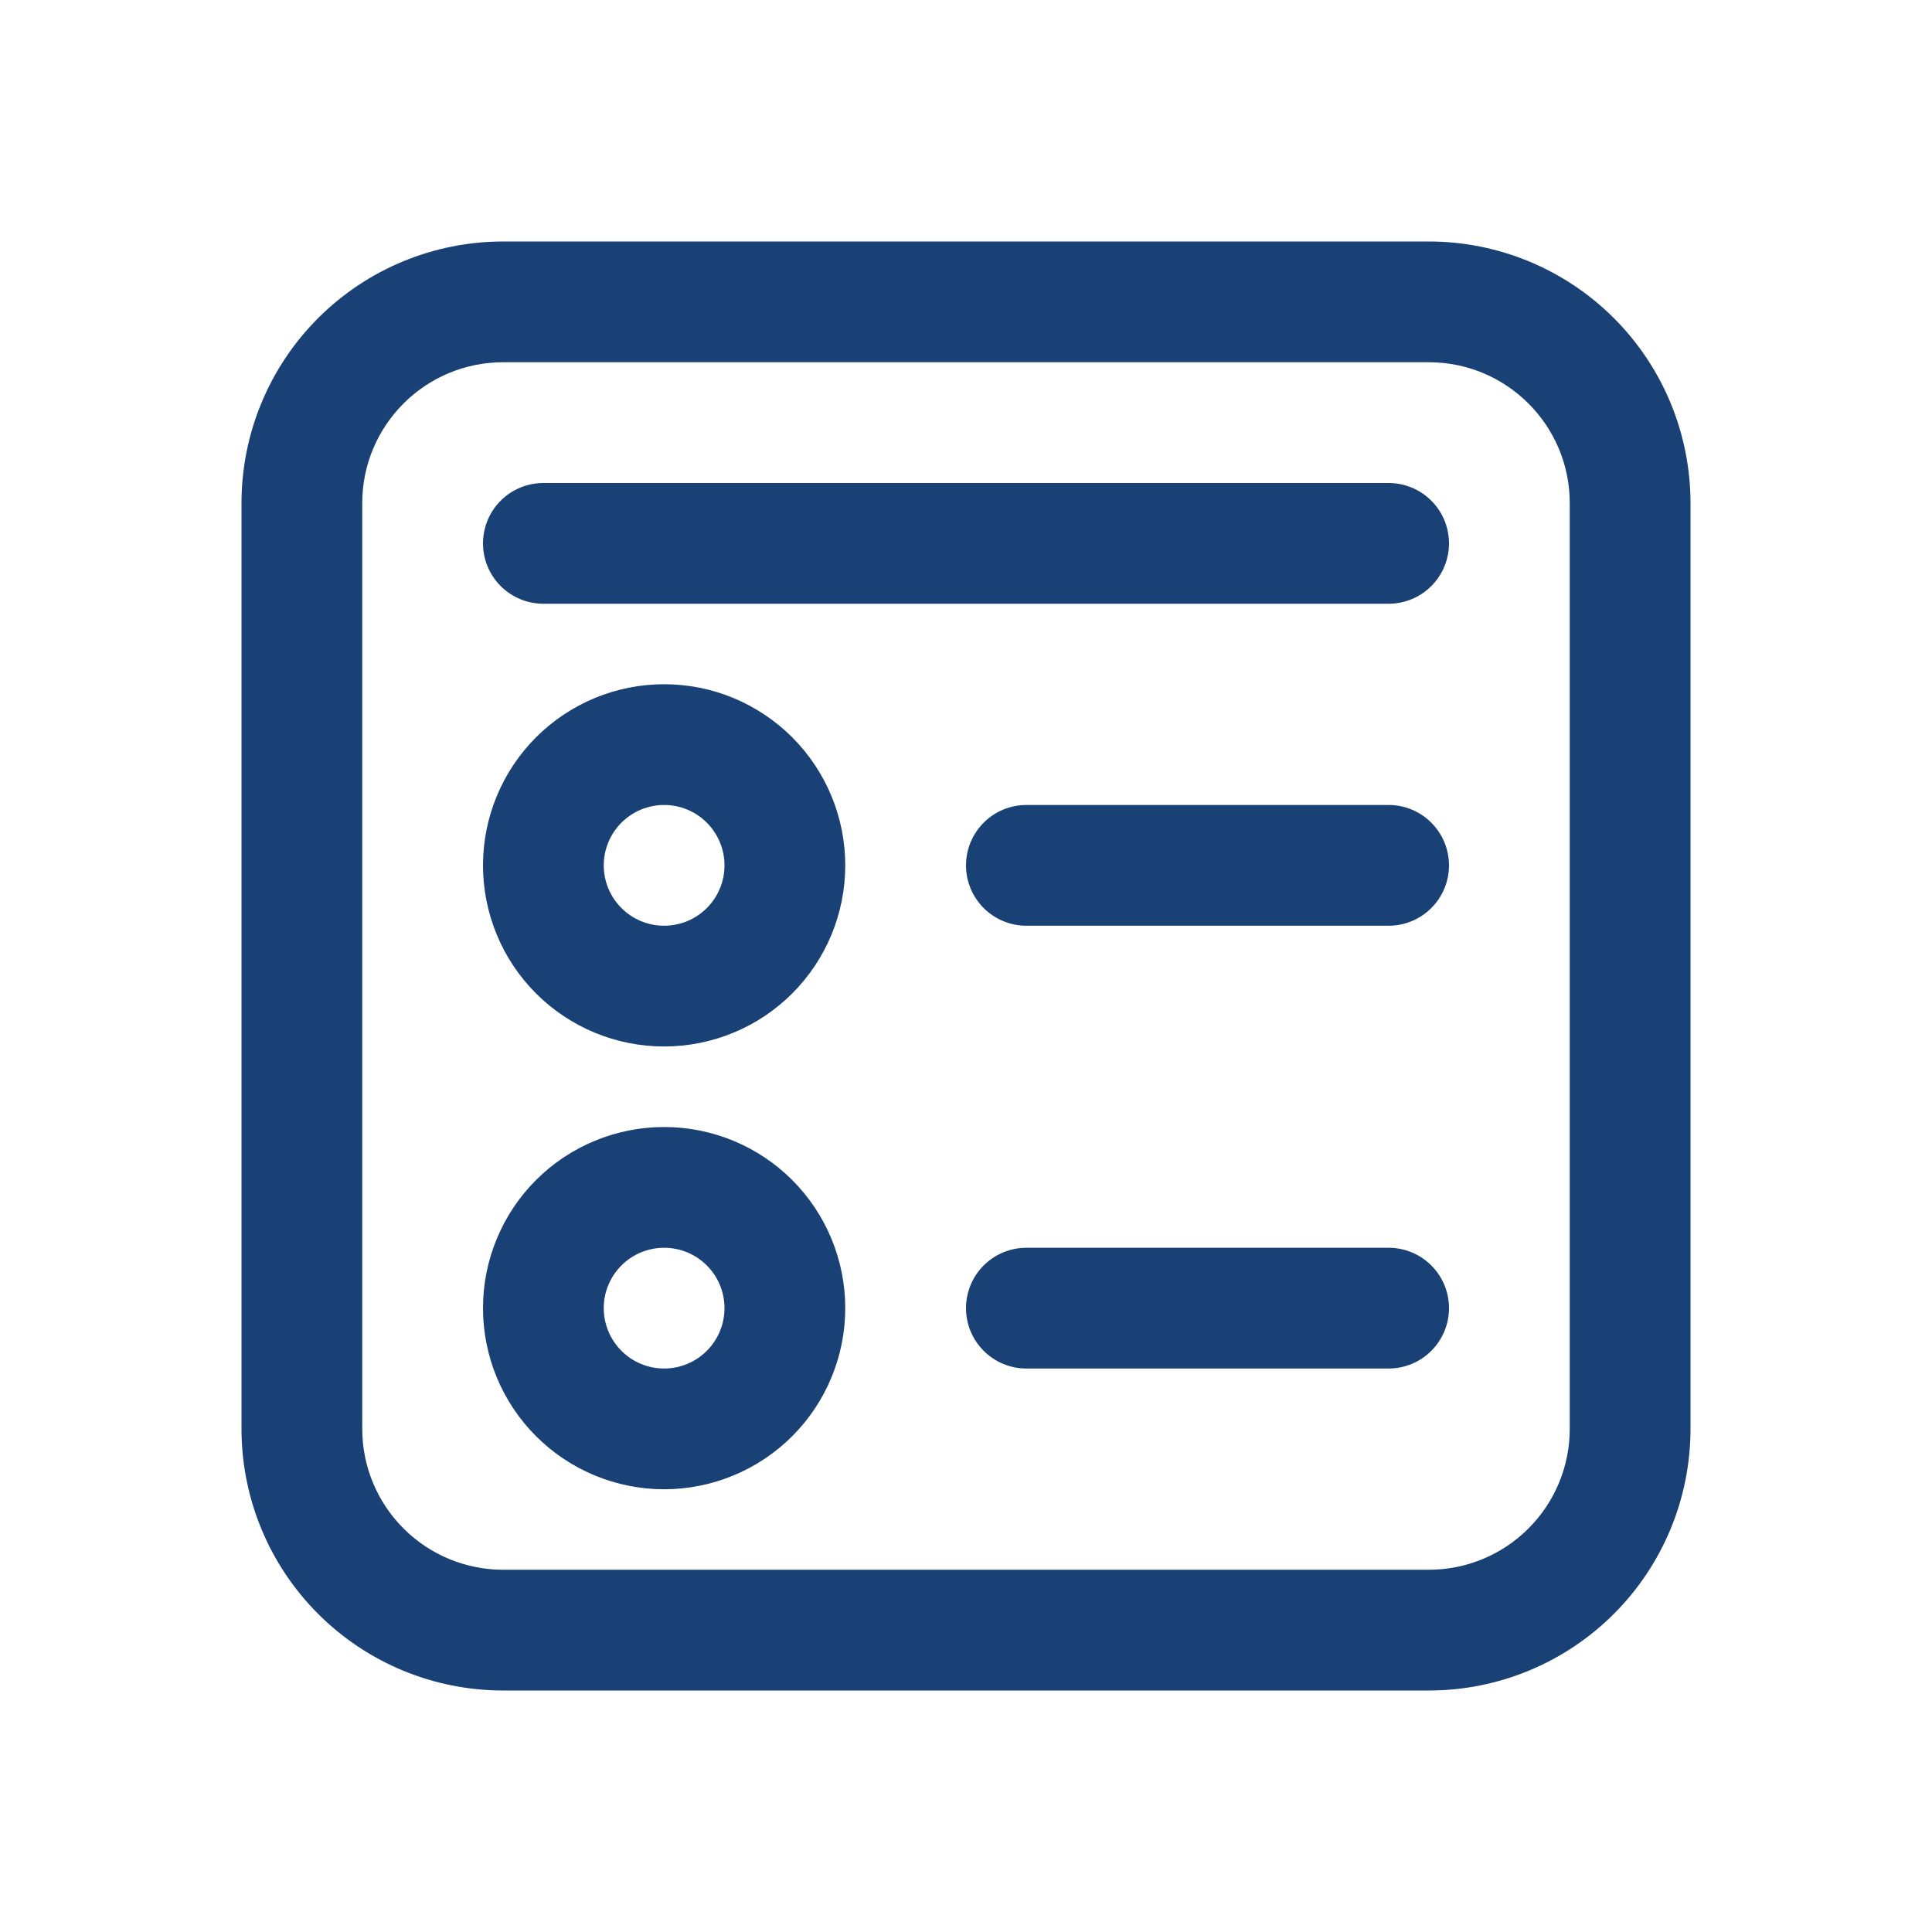 <svg width="38" height="38" viewBox="0 0 38 38" fill="none" xmlns="http://www.w3.org/2000/svg">
<path d="M9.5 17.021C9.5 16.553 9.592 16.09 9.771 15.658C9.95 15.225 10.213 14.833 10.543 14.502C10.874 14.171 11.267 13.909 11.699 13.729C12.131 13.55 12.595 13.458 13.062 13.458C13.53 13.458 13.994 13.55 14.426 13.729C14.858 13.909 15.251 14.171 15.582 14.502C15.912 14.833 16.175 15.225 16.354 15.658C16.533 16.09 16.625 16.553 16.625 17.021C16.625 17.966 16.25 18.872 15.582 19.54C14.914 20.208 14.007 20.583 13.062 20.583C12.118 20.583 11.211 20.208 10.543 19.54C9.875 18.872 9.5 17.966 9.5 17.021ZM13.062 15.833C12.748 15.833 12.445 15.958 12.223 16.181C12 16.404 11.875 16.706 11.875 17.021C11.875 17.336 12 17.638 12.223 17.86C12.445 18.083 12.748 18.208 13.062 18.208C13.377 18.208 13.68 18.083 13.902 17.86C14.125 17.638 14.25 17.336 14.25 17.021C14.25 16.706 14.125 16.404 13.902 16.181C13.68 15.958 13.377 15.833 13.062 15.833ZM13.062 22.167C12.118 22.167 11.211 22.542 10.543 23.21C9.875 23.878 9.5 24.784 9.5 25.729C9.5 26.674 9.875 27.58 10.543 28.248C11.211 28.916 12.118 29.292 13.062 29.292C14.007 29.292 14.914 28.916 15.582 28.248C16.25 27.58 16.625 26.674 16.625 25.729C16.625 24.784 16.25 23.878 15.582 23.21C14.914 22.542 14.007 22.167 13.062 22.167ZM11.875 25.729C11.875 25.414 12 25.112 12.223 24.89C12.445 24.667 12.748 24.542 13.062 24.542C13.377 24.542 13.68 24.667 13.902 24.89C14.125 25.112 14.25 25.414 14.25 25.729C14.25 26.044 14.125 26.346 13.902 26.569C13.68 26.792 13.377 26.917 13.062 26.917C12.748 26.917 12.445 26.792 12.223 26.569C12 26.346 11.875 26.044 11.875 25.729ZM19 17.021C19 16.706 19.125 16.404 19.348 16.181C19.57 15.958 19.873 15.833 20.188 15.833H27.312C27.627 15.833 27.93 15.958 28.152 16.181C28.375 16.404 28.5 16.706 28.5 17.021C28.5 17.336 28.375 17.638 28.152 17.86C27.93 18.083 27.627 18.208 27.312 18.208H20.188C19.873 18.208 19.57 18.083 19.348 17.86C19.125 17.638 19 17.336 19 17.021ZM20.188 24.542C19.873 24.542 19.57 24.667 19.348 24.89C19.125 25.112 19 25.414 19 25.729C19 26.044 19.125 26.346 19.348 26.569C19.57 26.792 19.873 26.917 20.188 26.917H27.312C27.627 26.917 27.93 26.792 28.152 26.569C28.375 26.346 28.5 26.044 28.5 25.729C28.5 25.414 28.375 25.112 28.152 24.89C27.93 24.667 27.627 24.542 27.312 24.542H20.188ZM9.5 10.688C9.5 10.373 9.625 10.07 9.848 9.848C10.07 9.625 10.373 9.5 10.688 9.5H27.312C27.627 9.5 27.93 9.625 28.152 9.848C28.375 10.07 28.5 10.373 28.5 10.688C28.5 11.002 28.375 11.305 28.152 11.527C27.93 11.75 27.627 11.875 27.312 11.875H10.688C10.373 11.875 10.07 11.75 9.848 11.527C9.625 11.305 9.5 11.002 9.5 10.688ZM9.896 4.75C8.531 4.75 7.222 5.292 6.257 6.257C5.292 7.222 4.75 8.531 4.75 9.896V28.104C4.75 29.469 5.292 30.778 6.257 31.743C7.222 32.708 8.531 33.25 9.896 33.25H28.104C29.469 33.25 30.778 32.708 31.743 31.743C32.708 30.778 33.25 29.469 33.25 28.104V9.896C33.25 8.531 32.708 7.222 31.743 6.257C30.778 5.292 29.469 4.75 28.104 4.75H9.896ZM7.125 9.896C7.125 8.366 8.366 7.125 9.896 7.125H28.104C29.634 7.125 30.875 8.366 30.875 9.896V28.104C30.875 28.839 30.583 29.544 30.063 30.063C29.544 30.583 28.839 30.875 28.104 30.875H9.896C9.161 30.875 8.456 30.583 7.937 30.063C7.417 29.544 7.125 28.839 7.125 28.104V9.896Z" fill="#194176"/>
</svg>
